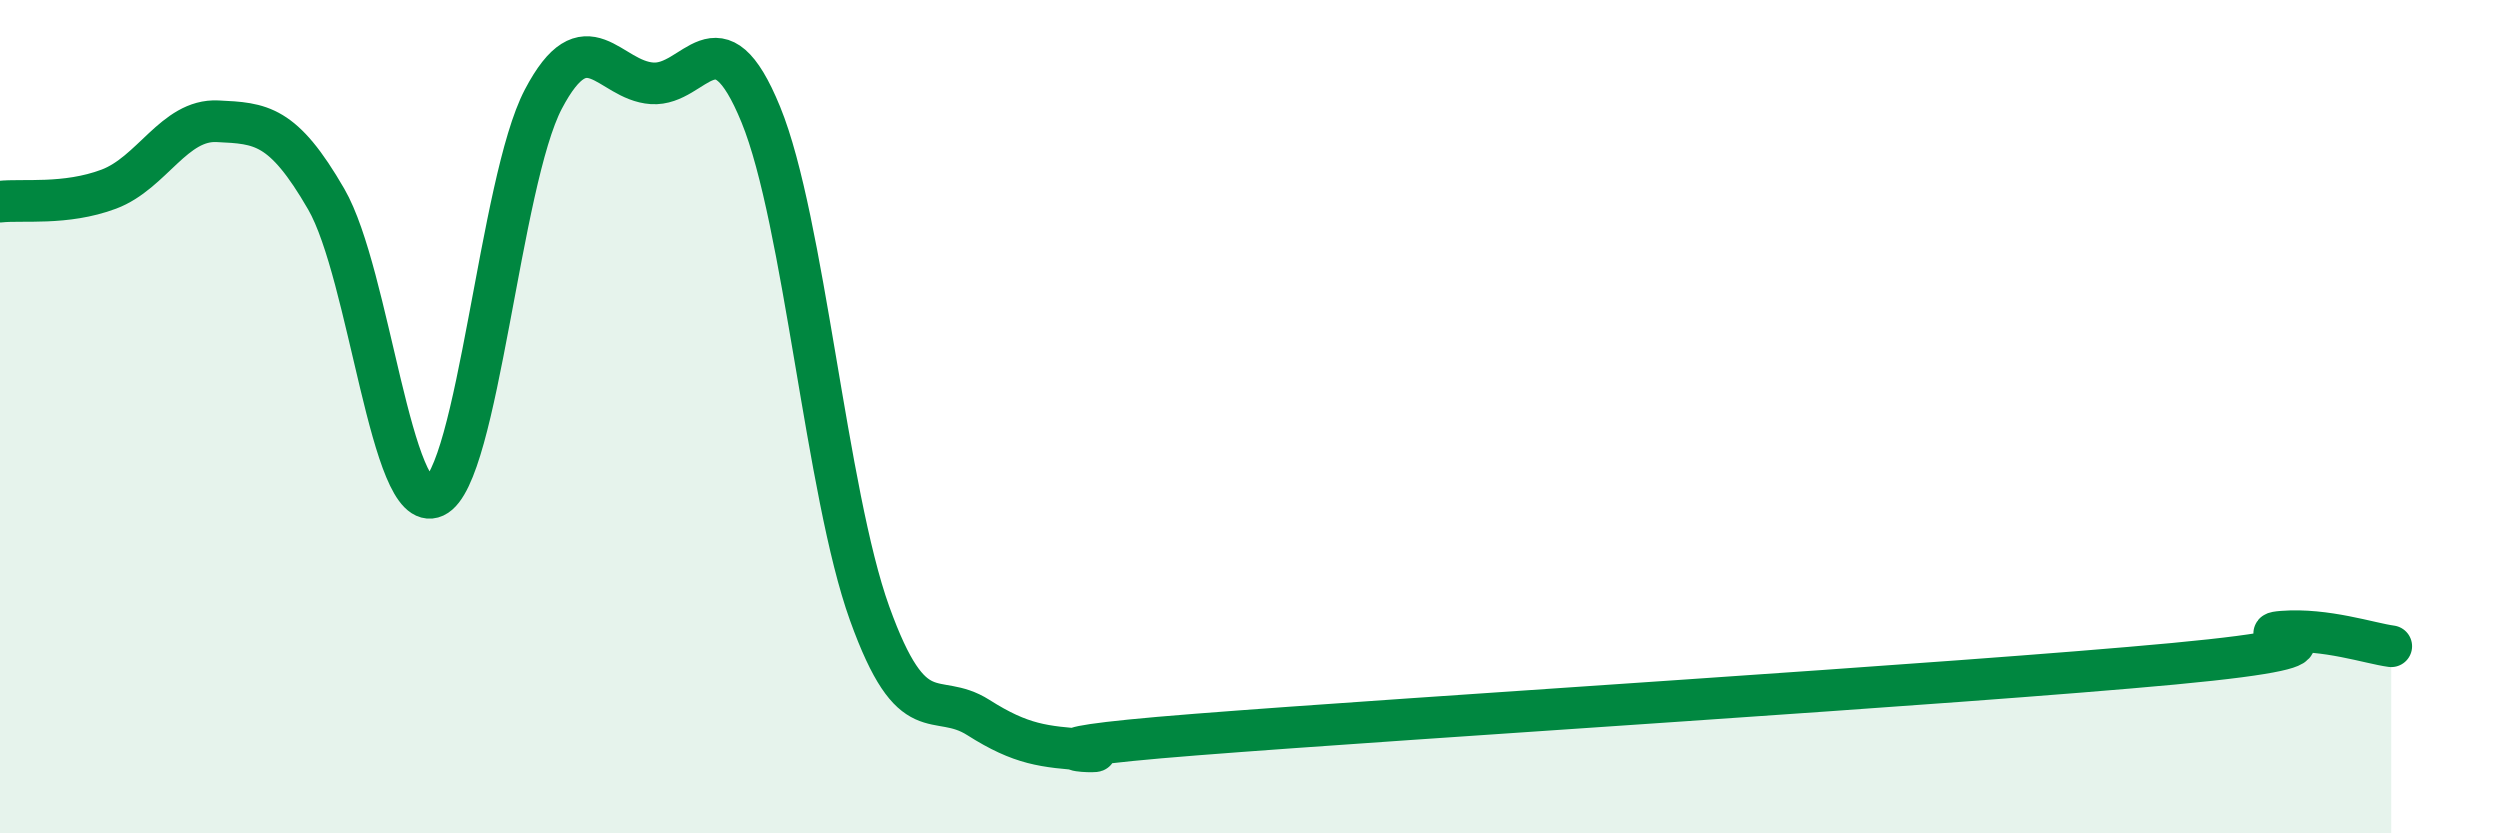 
    <svg width="60" height="20" viewBox="0 0 60 20" xmlns="http://www.w3.org/2000/svg">
      <path
        d="M 0,4.84 C 0.52,4.78 1.57,4.93 2.61,4.54 C 3.65,4.15 4.18,2.86 5.22,2.91 C 6.26,2.96 6.79,2.98 7.83,4.78 C 8.87,6.58 9.39,12.4 10.43,11.92 C 11.47,11.44 12,4.36 13.04,2.38 C 14.08,0.4 14.61,1.93 15.65,2 C 16.69,2.07 17.22,0.21 18.26,2.75 C 19.3,5.29 19.83,11.83 20.87,14.72 C 21.91,17.61 22.44,16.56 23.48,17.22 C 24.52,17.88 25.05,17.92 26.09,18 C 27.13,18.08 23.48,18.04 28.7,17.63 C 33.92,17.22 46.95,16.42 52.17,15.93 C 57.39,15.44 53.74,15.24 54.78,15.16 C 55.82,15.08 56.87,15.44 57.39,15.51L57.39 20L0 20Z"
        fill="#008740"
        opacity="0.1"
        stroke-linecap="round"
        stroke-linejoin="round"
      />
      <path
        d="M 0,4.84 C 0.52,4.78 1.57,4.93 2.61,4.54 C 3.65,4.15 4.18,2.86 5.22,2.91 C 6.26,2.96 6.79,2.98 7.83,4.78 C 8.87,6.58 9.39,12.4 10.43,11.92 C 11.47,11.44 12,4.36 13.04,2.38 C 14.08,0.4 14.61,1.93 15.65,2 C 16.69,2.07 17.22,0.21 18.26,2.75 C 19.3,5.29 19.83,11.83 20.87,14.72 C 21.91,17.61 22.44,16.56 23.48,17.22 C 24.52,17.88 25.05,17.92 26.09,18 C 27.13,18.08 23.48,18.04 28.7,17.63 C 33.92,17.22 46.95,16.42 52.17,15.93 C 57.39,15.44 53.74,15.24 54.78,15.16 C 55.82,15.08 56.87,15.44 57.39,15.51"
        stroke="#008740"
        stroke-width="1"
        fill="none"
        stroke-linecap="round"
        stroke-linejoin="round"
      />
    </svg>
  